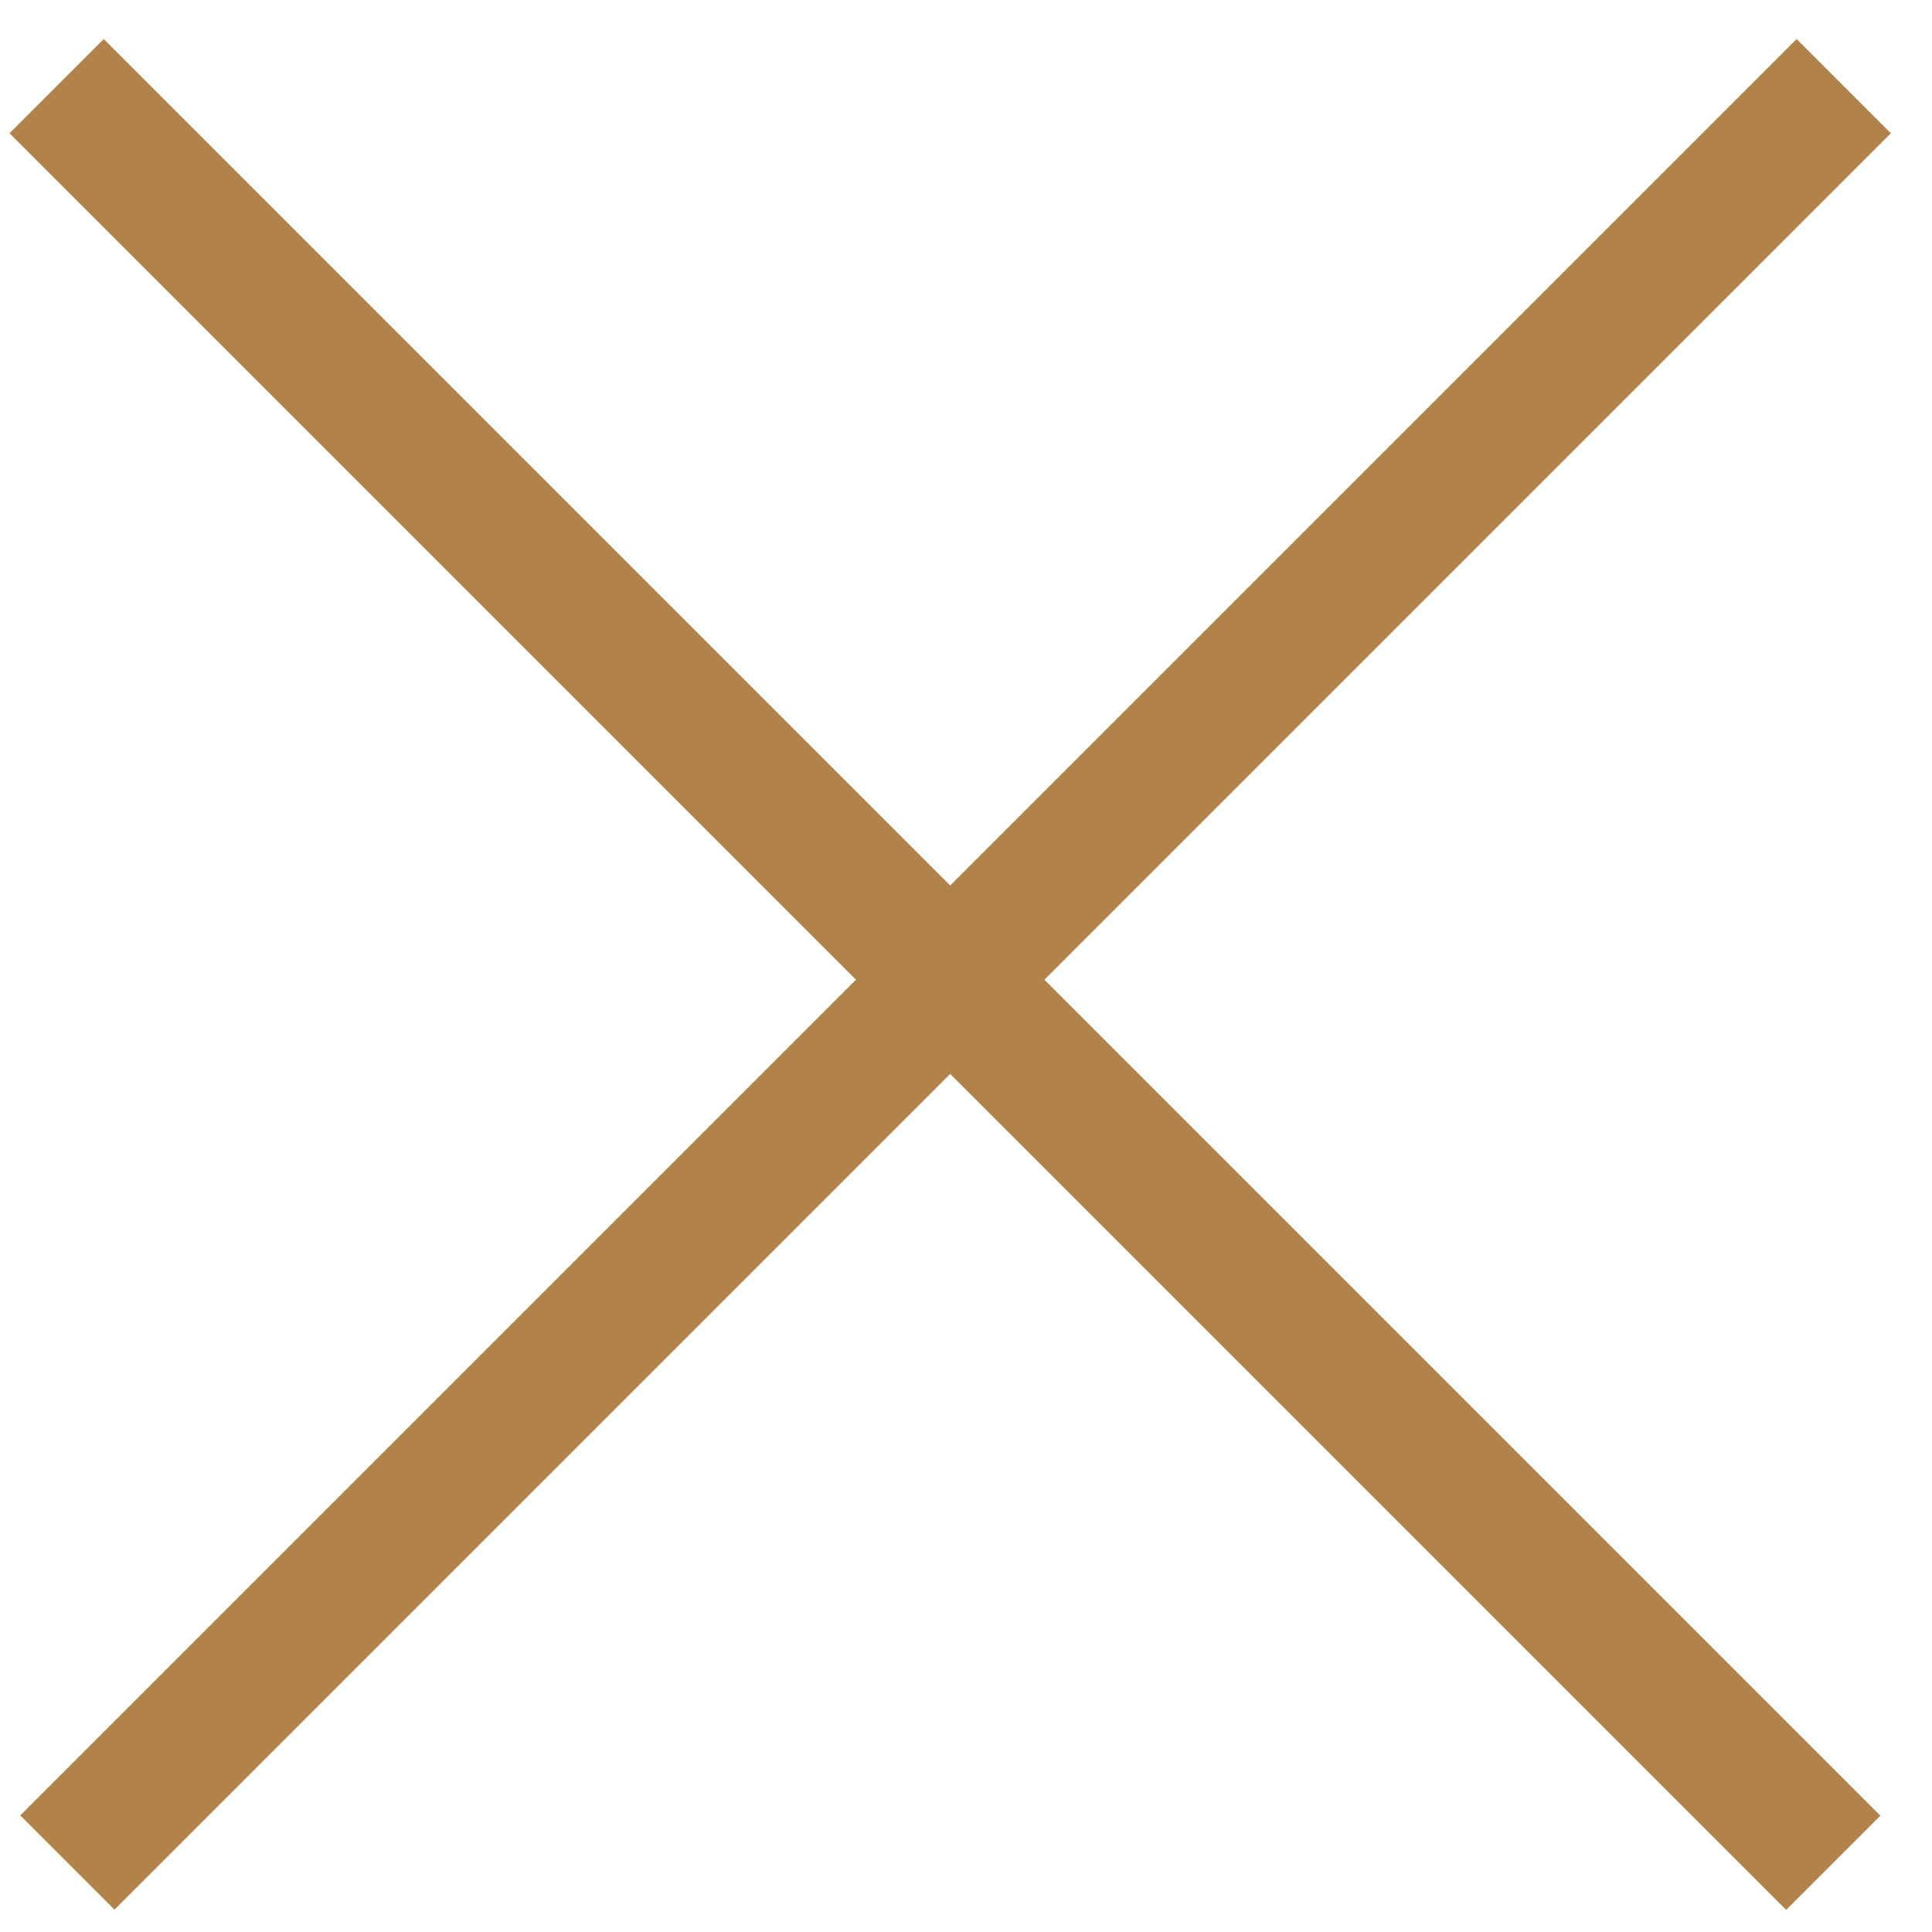 <svg width="29" height="29" viewBox="0 0 29 29" fill="none" xmlns="http://www.w3.org/2000/svg">
<line x1="0.85" y1="1.293" x2="27.518" y2="27.961" stroke="#B1824A" stroke-width="2"/>
<line y1="-1" x2="37.714" y2="-1" transform="matrix(-0.707 0.707 0.707 0.707 28.382 2)" stroke="#B1824A" stroke-width="2"/>
</svg>
